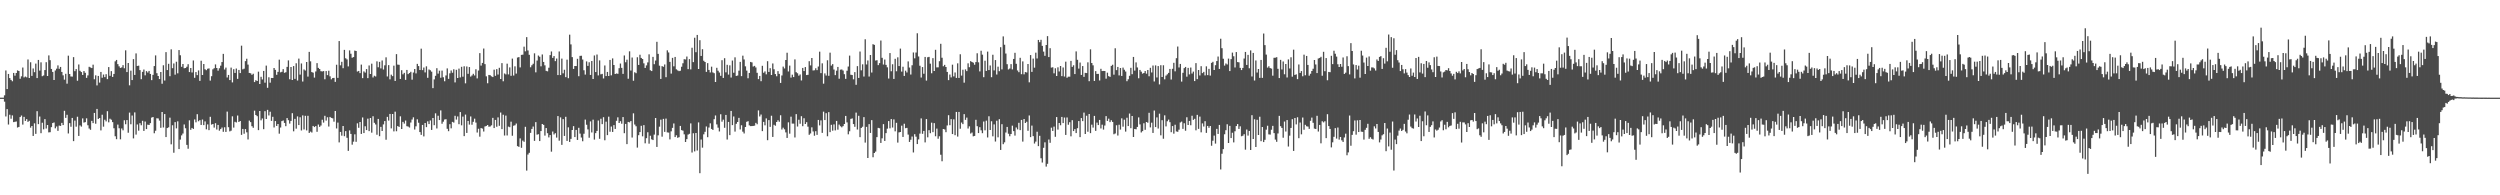 <?xml version="1.0" encoding="UTF-8"?>
<svg xmlns="http://www.w3.org/2000/svg" width="1920" height="150">
  <path d="M0 75.000h1v1.000H0zM1 75.000h1v1.000H1zM2 75.000h1v1.000H2zM3 73.222h1v4.843H3zM4 54.103h1v35.329H4zM5 68.413h1v15.407H5zM6 56.786h1v38.829H6zM7 59.941h1v28.195H7zM8 61.387h1v29.797H8zM9 62.399h1v26.203H9zM10 56.019h1v37.794H10zM11 58.135h1v35.421H11zM12 56.053h1v37.243H12zM13 54.079h1v43.859H13zM14 54.519h1v42.967H14zM15 60.483h1v29.404H15zM16 58.638h1v30.089H16zM17 51.844h1v43.849H17zM18 59.436h1v30.318H18zM19 58.754h1v34.133H19zM20 59.375h1v32.125H20zM21 45.659h1v47.955H21zM22 59.906h1v32.881H22zM23 47.820h1v50.211H23zM24 58.276h1v38.517H24zM25 52.556h1v51.825H25zM26 55.428h1v39.305H26zM27 48.847h1v53.953H27zM28 59.961h1v25.448H28zM29 46.017h1v49.316H29zM30 54.237h1v35.254H30zM31 47.877h1v54.415H31zM32 58.528h1v35.734H32zM33 57.954h1v41.396H33zM34 53.816h1v37.687H34zM35 47.794h1v50.933H35zM36 58.371h1v37.607H36zM37 42.545h1v59.127H37zM38 46.217h1v55.288H38zM39 52.924h1v44.740H39zM40 55.229h1v39.304H40zM41 61.459h1v32.615H41zM42 54.141h1v44.430H42zM43 52.740h1v44.373H43zM44 50.210h1v50.301H44zM45 52.820h1v43.644H45zM46 51.408h1v45.318H46zM47 55.223h1v39.157H47zM48 57.856h1v38.172H48zM49 61.189h1v23.911H49zM50 56.673h1v33.856H50zM51 64.269h1v23.895H51zM52 42.749h1v59.775H52zM53 56.819h1v37.735H53zM54 58.710h1v38.616H54zM55 58.852h1v31.702H55zM56 43.888h1v64.523H56zM57 54.659h1v37.963H57zM58 53.018h1v44.277H58zM59 62.020h1v27.646H59zM60 49.484h1v54.893H60zM61 54.384h1v41.936H61zM62 55.356h1v41.876H62zM63 57.530h1v33.386H63zM64 54.577h1v39.593H64zM65 55.911h1v37.865H65zM66 59.823h1v31.061H66zM67 57.898h1v38.330H67zM68 51.311h1v47.411H68zM69 51.829h1v47.862H69zM70 52.252h1v40.575H70zM71 49.647h1v44.903H71zM72 60.887h1v25.837H72zM73 57.868h1v37.149H73zM74 65.604h1v18.054H74zM75 58.308h1v33.018H75zM76 63.419h1v27.208H76zM77 55.244h1v44.880H77zM78 59.699h1v28.396H78zM79 57.263h1v40.034H79zM80 59.245h1v32.707H80zM81 57.007h1v36.211H81zM82 60.779h1v24.614H82zM83 51.514h1v42.440H83zM84 58.214h1v32.991H84zM85 54.621h1v37.333H85zM86 59.082h1v34.701H86zM87 56.786h1v41.742H87zM88 47.093h1v57.543H88zM89 46.025h1v60.900H89zM90 49.234h1v46.472H90zM91 50.952h1v47.559H91zM92 52.161h1v54.859H92zM93 51.739h1v46.919H93zM94 50.038h1v50.049H94zM95 52.431h1v39.941H95zM96 38.633h1v56.802H96zM97 55.357h1v36.877H97zM98 48.375h1v53.564H98zM99 65.551h1v20.933H99zM100 54.271h1v41.171H100zM101 61.487h1v27.219H101zM102 45.419h1v60.860H102zM103 57.550h1v28.768H103zM104 41.025h1v62.328H104zM105 50.624h1v44.953H105zM106 50.430h1v49.938H106zM107 53.839h1v40.798H107zM108 60.829h1v35.366H108zM109 55.185h1v37.584H109zM110 53.409h1v47.156H110zM111 57.834h1v35.495H111zM112 54.648h1v44.499H112zM113 55.685h1v40.058H113zM114 54.452h1v41.563H114zM115 56.762h1v37.791H115zM116 61.517h1v28.802H116zM117 57.521h1v32.336H117zM118 50.742h1v51.604H118zM119 42.534h1v57.893H119zM120 56.207h1v34.624H120zM121 58.373h1v32.584H121zM122 60.704h1v31.942H122zM123 55.271h1v42.891H123zM124 64.330h1v21.685H124zM125 50.130h1v47.772H125zM126 61.823h1v25.792H126zM127 40.042h1v65.213H127zM128 53.788h1v44.559H128zM129 49.007h1v48.760H129zM130 58.546h1v31.807H130zM131 37.909h1v72.936H131zM132 52.371h1v43.828H132zM133 48.718h1v68.584H133zM134 57.342h1v36.478H134zM135 47.420h1v51.209H135zM136 56.312h1v36.860H136zM137 38.476h1v76.026H137zM138 42.437h1v64.759H138zM139 51.318h1v52.671H139zM140 49.138h1v53.408H140zM141 52.405h1v43.210H141zM142 52.246h1v46.276H142zM143 51.271h1v59.983H143zM144 49.319h1v64.931H144zM145 55.338h1v37.090H145zM146 52.233h1v47.467H146zM147 55.663h1v42.576H147zM148 46.440h1v52.588H148zM149 59.756h1v31.972H149zM150 55.353h1v38.598H150zM151 57.696h1v30.023H151zM152 54.072h1v39.066H152zM153 62.131h1v30.141H153zM154 46.667h1v49.281H154zM155 57.584h1v34.193H155zM156 49.163h1v46.928H156zM157 53.211h1v40.029H157zM158 53.930h1v45.393H158zM159 52.806h1v42.754H159zM160 52.531h1v47.437H160zM161 61.885h1v27.841H161zM162 58.514h1v37.157H162zM163 53.241h1v41.992H163zM164 52.401h1v45.591H164zM165 49.480h1v45.161H165zM166 52.210h1v47.247H166zM167 54.277h1v41.697H167zM168 52.428h1v47.910H168zM169 50.421h1v48.724H169zM170 47.656h1v50.304H170zM171 41.382h1v59.839H171zM172 53.396h1v44.334H172zM173 51.907h1v49.409H173zM174 59.471h1v26.257H174zM175 57.536h1v40.164H175zM176 61.480h1v39.438H176zM177 51.914h1v48.461H177zM178 63.285h1v26.038H178zM179 53.137h1v44.844H179zM180 56.003h1v37.561H180zM181 52.616h1v41.431H181zM182 60.563h1v28.159H182zM183 53.707h1v39.998H183zM184 56.098h1v36.854H184zM185 35.069h1v68.519H185zM186 53.254h1v45.789H186zM187 52.716h1v50.016H187zM188 46.954h1v52.146H188zM189 45.096h1v56.521H189zM190 49.589h1v57.511H190zM191 55.988h1v36.637H191zM192 56.268h1v37.534H192zM193 57.465h1v39.440H193zM194 56.605h1v41.568H194zM195 63.017h1v21.954H195zM196 61.577h1v26.756H196zM197 62.183h1v27.070H197zM198 55.062h1v44.893H198zM199 64.536h1v20.694H199zM200 59.001h1v33.405H200zM201 61.032h1v29.958H201zM202 54.459h1v44.778H202zM203 63.475h1v21.929H203zM204 50.379h1v41.033H204zM205 67.421h1v16.960H205zM206 59.323h1v29.336H206zM207 63.491h1v22.311H207zM208 59.864h1v32.937H208zM209 59.921h1v29.770H209zM210 52.207h1v45.666H210zM211 53.671h1v39.332H211zM212 57.453h1v39.271H212zM213 55.177h1v40.058H213zM214 45.816h1v56.860H214zM215 55.535h1v42.424H215zM216 55.132h1v37.877H216zM217 53.101h1v39.424H217zM218 55.895h1v38.542H218zM219 55.522h1v41.414H219zM220 51.335h1v39.355H220zM221 46.372h1v45.965H221zM222 60.886h1v34.051H222zM223 51.446h1v41.427H223zM224 61.431h1v25.486H224zM225 50.757h1v50.095H225zM226 60.594h1v30.707H226zM227 48.571h1v50.239H227zM228 61.855h1v27.541H228zM229 44.999h1v51.051H229zM230 57.269h1v32.780H230zM231 48.740h1v51.444H231zM232 62.632h1v26.007H232zM233 53.355h1v46.071H233zM234 54.196h1v34.736H234zM235 47.617h1v52.523H235zM236 58.821h1v30.102H236zM237 39.834h1v62.278H237zM238 47.091h1v53.998H238zM239 55.361h1v46.416H239zM240 55.819h1v40.910H240zM241 59.589h1v37.987H241zM242 54.870h1v41.968H242zM243 48.500h1v52.712H243zM244 52.140h1v43.506H244zM245 52.968h1v44.485H245zM246 54.666h1v41.755H246zM247 54.860h1v37.097H247zM248 54.604h1v39.555H248zM249 60.877h1v28.062H249zM250 54.599h1v38.034H250zM251 57.694h1v32.375H251zM252 54.308h1v42.871H252zM253 58.633h1v31.152H253zM254 60.912h1v29.663H254zM255 59.976h1v30.913H255zM256 59.816h1v33.630H256zM257 62.861h1v22.380H257zM258 49.707h1v48.940H258zM259 59.798h1v34.375H259zM260 31.562h1v77.798H260zM261 50.192h1v51.125H261zM262 47.469h1v56.738H262zM263 52.386h1v44.391H263zM264 38.275h1v66.313H264zM265 44.773h1v55.943H265zM266 45.638h1v60.200H266zM267 51.017h1v64.848H267zM268 38.714h1v61.408H268zM269 41.246h1v61.639H269zM270 44.352h1v66.777H270zM271 43.842h1v64.978H271zM272 38.882h1v64.284H272zM273 39.158h1v69.743H273zM274 54.929h1v39.808H274zM275 54.498h1v43.629H275zM276 56.162h1v37.510H276zM277 49.637h1v53.240H277zM278 59.995h1v30.202H278zM279 54.837h1v47.355H279zM280 55.744h1v41.223H280zM281 53.044h1v46.841H281zM282 60.002h1v31.130H282zM283 50.276h1v50.457H283zM284 56.842h1v33.778H284zM285 48.885h1v52.996H285zM286 59.517h1v29.791H286zM287 58.173h1v36.124H287zM288 58.707h1v36.901H288zM289 47.078h1v56.382H289zM290 51.674h1v39.661H290zM291 47.526h1v57.051H291zM292 52.528h1v44.931H292zM293 46.440h1v54.151H293zM294 53.376h1v42.170H294zM295 50.178h1v42.813H295zM296 44.021h1v63.272H296zM297 58.720h1v31.033H297zM298 50.004h1v42.642H298zM299 60.907h1v26.581H299zM300 57.366h1v41.247H300zM301 58.456h1v29.101H301zM302 50.439h1v50.498H302zM303 62.147h1v23.608H303zM304 41.566h1v59.250H304zM305 49.615h1v47.215H305zM306 49.775h1v47.696H306zM307 60.642h1v28.724H307zM308 53.931h1v45.132H308zM309 57.067h1v36.551H309zM310 55.978h1v38.952H310zM311 61.329h1v31.228H311zM312 53.721h1v43.189H312zM313 56.956h1v40.263H313zM314 56.040h1v41.889H314zM315 55.137h1v38.994H315zM316 61.177h1v30.605H316zM317 55.691h1v34.421H317zM318 52.968h1v46.510H318zM319 56.382h1v40.631H319zM320 49.067h1v42.569H320zM321 50.764h1v43.510H321zM322 53.745h1v47.660H322zM323 37.371h1v66.221H323zM324 53.871h1v42.082H324zM325 51.863h1v52.880H325zM326 55.622h1v38.835H326zM327 50.926h1v46.721H327zM328 59.758h1v33.416H328zM329 53.351h1v41.952H329zM330 53.946h1v38.554H330zM331 55.037h1v44.766H331zM332 67.698h1v22.949H332zM333 60.959h1v35.185H333zM334 58.205h1v28.822H334zM335 52.387h1v46.298H335zM336 56.516h1v32.365H336zM337 54.297h1v37.938H337zM338 59.675h1v25.136H338zM339 54.217h1v40.812H339zM340 59.357h1v34.100H340zM341 62.390h1v29.408H341zM342 57.957h1v33.578H342zM343 52.511h1v46.422H343zM344 60.585h1v40.161H344zM345 56.314h1v39.062H345zM346 54.104h1v44.453H346zM347 55.871h1v37.708H347zM348 53.208h1v40.945H348zM349 63.280h1v25.676H349zM350 53.627h1v38.237H350zM351 59.914h1v29.553H351zM352 52.666h1v42.724H352zM353 59.451h1v26.608H353zM354 51.279h1v44.952H354zM355 58.860h1v30.706H355zM356 50.872h1v53.702H356zM357 63.978h1v24.057H357zM358 51.061h1v51.046H358zM359 56.661h1v36.233H359zM360 51.522h1v44.147H360zM361 58.836h1v30.632H361zM362 57.949h1v37.822H362zM363 56.677h1v36.851H363zM364 57.942h1v33.214H364zM365 53.180h1v40.998H365zM366 60.226h1v41.557H366zM367 54.194h1v44.682H367zM368 40.788h1v64.198H368zM369 50.404h1v47.958H369zM370 48.317h1v50.455H370zM371 37.286h1v63.717H371zM372 49.237h1v47.875H372zM373 58.638h1v38.100H373zM374 63.969h1v32.031H374zM375 57.574h1v39.750H375zM376 57.785h1v39.346H376zM377 58.641h1v37.618H377zM378 59.189h1v31.340H378zM379 53.501h1v44.869H379zM380 58.206h1v33.891H380zM381 53.094h1v44.250H381zM382 57.249h1v32.921H382zM383 52.075h1v44.533H383zM384 60.664h1v25.755H384zM385 48.474h1v50.697H385zM386 62.430h1v25.688H386zM387 56.431h1v47.682H387zM388 57.123h1v31.642H388zM389 48.911h1v55.120H389zM390 57.159h1v40.087H390zM391 51.787h1v45.882H391zM392 58.204h1v35.245H392zM393 44.986h1v59.269H393zM394 58.026h1v38.557H394zM395 50.941h1v45.242H395zM396 56.523h1v38.340H396zM397 44.191h1v68.027H397zM398 43.832h1v68.962H398zM399 51.746h1v54.520H399zM400 42.118h1v71.404H400zM401 41.977h1v66.013H401zM402 35.859h1v73.019H402zM403 39.426h1v57.972H403zM404 28.524h1v102.508H404zM405 38.750h1v79.948H405zM406 42.109h1v75.254H406zM407 51.640h1v50.410H407zM408 50.120h1v48.910H408zM409 48.948h1v48.230H409zM410 40.953h1v67.227H410zM411 55.564h1v38.221H411zM412 46.516h1v56.930H412zM413 42.673h1v60.390H413zM414 43.556h1v64.794H414zM415 50.940h1v49.726H415zM416 41.818h1v53.433H416zM417 47.589h1v48.297H417zM418 50.188h1v53.949H418zM419 54.403h1v43.948H419zM420 54.799h1v47.486H420zM421 52.010h1v53.511H421zM422 42.364h1v61.379H422zM423 39.529h1v76.943H423zM424 44.453h1v56.543H424zM425 43.060h1v60.190H425zM426 46.969h1v55.316H426zM427 44.968h1v60.713H427zM428 57.643h1v31.498H428zM429 39.533h1v68.491H429zM430 57.673h1v32.469H430zM431 44.988h1v66.255H431zM432 56.296h1v35.197H432zM433 53.547h1v50.874H433zM434 59.243h1v30.437H434zM435 45.833h1v62.408H435zM436 60.045h1v37.766H436zM437 26.607h1v82.392H437zM438 34.123h1v72.530H438zM439 43.868h1v55.980H439zM440 52.922h1v43.946H440zM441 50.690h1v54.577H441zM442 50.718h1v49.083H442zM443 45.135h1v62.337H443zM444 58.513h1v39.628H444zM445 42.916h1v59.711H445zM446 42.816h1v62.814H446zM447 45.746h1v62.752H447zM448 53.980h1v48.747H448zM449 57.296h1v34.561H449zM450 47.154h1v48.635H450zM451 50.587h1v48.810H451zM452 47.819h1v57.952H452zM453 57.574h1v35.640H453zM454 46.866h1v54.847H454zM455 60.696h1v31.234H455zM456 42.594h1v64.629H456zM457 55.366h1v46.874H457zM458 41.884h1v58.658H458zM459 57.881h1v34.695H459zM460 46.373h1v60.206H460zM461 57.090h1v34.115H461zM462 56.736h1v38.618H462zM463 60.283h1v29.728H463zM464 50.263h1v57.487H464zM465 58.394h1v35.026H465zM466 55.256h1v48.547H466zM467 58.347h1v31.233H467zM468 46.019h1v55.132H468zM469 57.841h1v39.357H469zM470 44.858h1v56.443H470zM471 49.906h1v46.197H471zM472 56.854h1v42.151H472zM473 56.399h1v36.393H473zM474 56.662h1v33.466H474zM475 52.355h1v42.103H475zM476 48.811h1v44.267H476zM477 52.135h1v42.882H477zM478 56.734h1v33.177H478zM479 42.594h1v59.697H479zM480 47.808h1v47.365H480zM481 45.828h1v64.881H481zM482 60.467h1v33.178H482zM483 39.437h1v54.553H483zM484 54.157h1v38.839H484zM485 44.179h1v61.471H485zM486 62.004h1v25.057H486zM487 55.493h1v40.160H487zM488 56.200h1v40.791H488zM489 43.979h1v69.379H489zM490 49.859h1v53.983H490zM491 42.034h1v59.406H491zM492 44.507h1v52.112H492zM493 45.327h1v59.397H493zM494 48.616h1v47.502H494zM495 52.165h1v57.911H495zM496 50.222h1v55.926H496zM497 47.925h1v53.631H497zM498 41.711h1v68.627H498zM499 53.971h1v50.261H499zM500 54.561h1v52.464H500zM501 43.678h1v63.880H501zM502 49.313h1v54.040H502zM503 46.506h1v44.105H503zM504 32.107h1v80.751H504zM505 41.387h1v62.556H505zM506 50.456h1v46.831H506zM507 60.617h1v31.298H507zM508 50.799h1v54.158H508zM509 51.312h1v39.962H509zM510 49.511h1v51.752H510zM511 59.270h1v31.809H511zM512 38.661h1v63.032H512zM513 40.292h1v61.543H513zM514 47.491h1v59.579H514zM515 56.530h1v44.335H515zM516 44.464h1v53.717H516zM517 50.920h1v43.923H517zM518 43.726h1v61.563H518zM519 53.257h1v50.624H519zM520 54.079h1v51.734H520zM521 54.625h1v50.767H521zM522 54.347h1v42.383H522zM523 51.264h1v48.659H523zM524 48.579h1v51.767H524zM525 45.464h1v57.711H525zM526 45.686h1v63.368H526zM527 43.417h1v63.453H527zM528 53.072h1v50.286H528zM529 45.419h1v57.362H529zM530 53.292h1v41.493H530zM531 36.638h1v80.501H531zM532 47.738h1v54.624H532zM533 28.980h1v87.272H533zM534 40.072h1v62.051H534zM535 26.827h1v88.765H535zM536 52.975h1v41.009H536zM537 30.886h1v102.152H537zM538 42.939h1v64.213H538zM539 37.804h1v75.619H539zM540 46.655h1v56.499H540zM541 47.594h1v53.635H541zM542 55.212h1v41.888H542zM543 48.489h1v56.874H543zM544 53.722h1v44.212H544zM545 55.646h1v39.055H545zM546 51.210h1v47.811H546zM547 55.584h1v44.213H547zM548 56.206h1v35.330H548zM549 62.981h1v25.679H549zM550 52.048h1v43.514H550zM551 54.327h1v43.725H551zM552 55.723h1v45.240H552zM553 58.216h1v29.552H553zM554 46.225h1v47.234H554zM555 59.876h1v32.030H555zM556 44.684h1v53.476H556zM557 55.545h1v32.729H557zM558 49.788h1v57.359H558zM559 57.315h1v36.329H559zM560 50.199h1v53.589H560zM561 59.538h1v25.661H561zM562 46.504h1v49.587H562zM563 55.867h1v33.593H563zM564 44.046h1v57.009H564zM565 58.342h1v36.742H565zM566 58.027h1v35.682H566zM567 54.281h1v36.235H567zM568 47.532h1v51.892H568zM569 58.449h1v37.747H569zM570 42.773h1v58.329H570zM571 45.671h1v56.838H571zM572 50.942h1v46.571H572zM573 54.227h1v39.335H573zM574 60.122h1v32.936H574zM575 56.038h1v40.285H575zM576 47.545h1v49.310H576zM577 47.912h1v48.929H577zM578 51.102h1v45.638H578zM579 50.571h1v45.953H579zM580 51.794h1v42.558H580zM581 55.929h1v39.530H581zM582 60.749h1v24.044H582zM583 58.298h1v31.133H583zM584 62.357h1v25.594H584zM585 50.528h1v50.172H585zM586 55.877h1v37.714H586zM587 54.842h1v41.435H587zM588 57.063h1v33.846H588zM589 47.002h1v60.672H589zM590 55.250h1v37.020H590zM591 52.367h1v45.065H591zM592 57.607h1v31.288H592zM593 48.732h1v56.411H593zM594 53.195h1v42.668H594zM595 56.906h1v39.678H595zM596 58.569h1v35.143H596zM597 54.651h1v37.701H597zM598 56.709h1v36.765H598zM599 63.676h1v24.864H599zM600 57.973h1v41.517H600zM601 51.146h1v46.882H601zM602 52.587h1v46.742H602zM603 46.087h1v55.578H603zM604 40.490h1v65.437H604zM605 54.898h1v39.079H605zM606 50.376h1v52.295H606zM607 59.580h1v30.022H607zM608 57.324h1v37.582H608zM609 59.168h1v35.762H609zM610 45.626h1v59.945H610zM611 55.439h1v32.204H611zM612 56.269h1v40.895H612zM613 58.106h1v33.836H613zM614 57.195h1v37.829H614zM615 61.804h1v27.448H615zM616 52.152h1v44.778H616zM617 54.599h1v36.242H617zM618 51.485h1v43.748H618zM619 57.652h1v36.200H619zM620 57.450h1v39.830H620zM621 46.993h1v56.525H621zM622 50.218h1v52.289H622zM623 44.557h1v53.242H623zM624 54.118h1v46.855H624zM625 53.980h1v50.249H625zM626 52.446h1v48.337H626zM627 53.872h1v49.700H627zM628 51.076h1v41.045H628zM629 39.686h1v56.608H629zM630 56.170h1v36.303H630zM631 48.645h1v53.413H631zM632 64.259h1v21.482H632zM633 56.393h1v35.822H633zM634 57.989h1v28.931H634zM635 46.287h1v58.351H635zM636 58.238h1v27.855H636zM637 40.437h1v61.035H637zM638 50.361h1v45.466H638zM639 49.276h1v51.056H639zM640 53.423h1v42.099H640zM641 57.701h1v42.442H641zM642 54.298h1v38.596H642zM643 51.427h1v48.161H643zM644 60.492h1v35.223H644zM645 53.485h1v43.465H645zM646 53.363h1v44.406H646zM647 54.150h1v42.723H647zM648 57.006h1v38.222H648zM649 60.581h1v28.472H649zM650 54.299h1v39.686H650zM651 51.113h1v52.040H651zM652 42.710h1v58.089H652zM653 57.377h1v33.909H653zM654 57.631h1v33.281H654zM655 60.932h1v34.369H655zM656 55.380h1v42.023H656zM657 65.138h1v21.329H657zM658 50.770h1v48.737H658zM659 59.871h1v29.054H659zM660 39.569h1v65.774H660zM661 54.017h1v44.213H661zM662 49.411h1v47.900H662zM663 58.791h1v31.144H663zM664 30.135h1v79.401H664zM665 49.496h1v47.917H665zM666 46.412h1v74.921H666zM667 58.781h1v36.566H667zM668 42.229h1v59.872H668zM669 55.730h1v36.507H669zM670 33.921h1v86.859H670zM671 34.447h1v83.043H671zM672 46.506h1v69.900H672zM673 46.243h1v59.062H673zM674 50.024h1v48.179H674zM675 48.479h1v50.048H675zM676 31.119h1v78.656H676zM677 44.401h1v61.852H677zM678 49.561h1v45.769H678zM679 45.721h1v62.518H679zM680 49.821h1v52.402H680zM681 51.730h1v47.109H681zM682 60.299h1v32.698H682zM683 40.776h1v57.796H683zM684 54.718h1v36.729H684zM685 49.353h1v48.608H685zM686 60.634h1v31.051H686zM687 45.167h1v55.707H687zM688 54.754h1v39.552H688zM689 44.009h1v65.493H689zM690 50.720h1v50.964H690zM691 37.318h1v64.061H691zM692 55.009h1v41.504H692zM693 51.269h1v53.904H693zM694 58.322h1v36.709H694zM695 54.269h1v44.185H695zM696 55.628h1v42.594H696zM697 47.144h1v56.254H697zM698 51.879h1v57.147H698zM699 57.264h1v50.062H699zM700 50.142h1v54.721H700zM701 40.284h1v76.824H701zM702 44.799h1v58.264H702zM703 40.369h1v64.601H703zM704 25.551h1v85.115H704zM705 43.354h1v63.680H705zM706 50.485h1v52.123H706zM707 59.548h1v31.359H707zM708 51.492h1v51.243H708zM709 56.626h1v43.912H709zM710 43.722h1v65.620H710zM711 61.900h1v29.519H711zM712 43.961h1v61.510H712zM713 43.689h1v56.329H713zM714 48.895h1v53.410H714zM715 56.244h1v37.942H715zM716 44.623h1v56.881H716zM717 54.552h1v40.003H717zM718 38.255h1v66.377H718zM719 51.768h1v47.015H719zM720 51.703h1v54.852H720zM721 47.014h1v57.655H721zM722 33.648h1v85.203H722zM723 44.359h1v79.472H723zM724 50.889h1v48.169H724zM725 49.802h1v49.636H725zM726 51.432h1v50.097H726zM727 55.256h1v41.081H727zM728 61.537h1v26.942H728zM729 57.251h1v38.924H729zM730 59.455h1v32.036H730zM731 49.651h1v53.308H731zM732 58.676h1v32.988H732zM733 55.676h1v48.175H733zM734 59.852h1v26.094H734zM735 48.663h1v56.259H735zM736 59.863h1v26.092H736zM737 41.684h1v57.177H737zM738 58.046h1v36.054H738zM739 53.576h1v41.754H739zM740 63.481h1v24.185H740zM741 53.292h1v38.755H741zM742 54.608h1v35.694H742zM743 48.615h1v50.078H743zM744 51.620h1v45.396H744zM745 46.958h1v55.588H745zM746 47.599h1v54.202H746zM747 48.111h1v56.600H747zM748 49.720h1v54.658H748zM749 47.671h1v44.332H749zM750 40.915h1v56.006H750zM751 47.874h1v54.331H751zM752 54.819h1v42.865H752zM753 38.982h1v61.111H753zM754 41.975h1v60.313H754zM755 59.286h1v34.074H755zM756 46.667h1v53.415H756zM757 54.483h1v38.195H757zM758 39.605h1v65.961H758zM759 53.834h1v35.458H759zM760 50.297h1v49.566H760zM761 59.271h1v33.858H761zM762 42.044h1v62.656H762zM763 54.065h1v41.472H763zM764 46.153h1v62.540H764zM765 57.252h1v35.494H765zM766 51.207h1v54.248H766zM767 54.684h1v36.866H767zM768 36.232h1v78.907H768zM769 53.301h1v42.070H769zM770 27.956h1v82.804H770zM771 34.340h1v74.986H771zM772 41.092h1v60.677H772zM773 49.318h1v48.192H773zM774 53.327h1v49.388H774zM775 52.619h1v52.040H775zM776 49.230h1v53.661H776zM777 53.277h1v43.253H777zM778 45.267h1v55.438H778zM779 40.526h1v63.637H779zM780 49.024h1v48.860H780zM781 54.117h1v45.275H781zM782 55.429h1v38.859H782zM783 44.382h1v55.557H783zM784 56.977h1v35.145H784zM785 47.140h1v61.603H785zM786 57.111h1v34.256H786zM787 55.338h1v39.122H787zM788 55.648h1v37.847H788zM789 49.173h1v51.268H789zM790 63.208h1v25.460H790zM791 42.272h1v63.063H791zM792 55.174h1v41.273H792zM793 45.002h1v59.561H793zM794 51.949h1v58.298H794zM795 40.444h1v68.327H795zM796 44.918h1v56.237H796zM797 30.670h1v81.560H797zM798 32.389h1v71.920H798zM799 30.577h1v90.970H799zM800 35.246h1v89.592H800zM801 39.614h1v73.874H801zM802 42.870h1v66.465H802zM803 34.563h1v93.386H803zM804 27.765h1v98.021H804zM805 43.831h1v63.335H805zM806 36.996h1v72.676H806zM807 51.914h1v46.140H807zM808 51.653h1v48.910H808zM809 56.314h1v40.937H809zM810 52.436h1v52.605H810zM811 58.354h1v31.568H811zM812 51.725h1v47.793H812zM813 54.883h1v39.566H813zM814 50.672h1v45.526H814zM815 58.486h1v31.301H815zM816 51.828h1v42.676H816zM817 58.801h1v31.475H817zM818 47.336h1v56.273H818zM819 59.703h1v30.531H819zM820 58.892h1v36.922H820zM821 58.858h1v34.994H821zM822 46.752h1v57.951H822zM823 51.362h1v40.946H823zM824 50.146h1v50.531H824zM825 56.876h1v42.284H825zM826 39.485h1v62.731H826zM827 45.936h1v52.505H827zM828 52.684h1v40.288H828zM829 48.002h1v57.329H829zM830 57.572h1v33.089H830zM831 50.741h1v42.266H831zM832 59.042h1v27.453H832zM833 55.978h1v46.953H833zM834 56.133h1v32.750H834zM835 47.883h1v53.265H835zM836 62.343h1v25.192H836zM837 37.875h1v64.372H837zM838 48.375h1v47.378H838zM839 50.189h1v47.802H839zM840 62.164h1v26.848H840zM841 54.615h1v45.904H841zM842 56.794h1v37.350H842zM843 56.722h1v39.310H843zM844 61.810h1v30.305H844zM845 52.835h1v45.807H845zM846 54.590h1v41.145H846zM847 54.489h1v45.033H847zM848 54.539h1v41.867H848zM849 60.426h1v28.748H849zM850 55.812h1v37.049H850zM851 58.459h1v32.663H851zM852 59.018h1v34.782H852zM853 50.590h1v41.766H853zM854 49.741h1v43.905H854zM855 57.326h1v45.808H855zM856 37.050h1v65.429H856zM857 53.838h1v42.354H857zM858 51.398h1v52.704H858zM859 57.887h1v37.888H859zM860 52.199h1v47.313H860zM861 58.300h1v32.566H861zM862 51.903h1v45.387H862zM863 53.581h1v38.326H863zM864 54.938h1v46.111H864zM865 62.361h1v28.034H865zM866 60.895h1v35.937H866zM867 58.239h1v28.977H867zM868 52.054h1v46.427H868zM869 56.994h1v32.089H869zM870 43.739h1v61.480H870zM871 54.243h1v44.841H871zM872 47.912h1v51.403H872zM873 51.824h1v45.641H873zM874 60.108h1v30.070H874zM875 53.705h1v41.809H875zM876 55.050h1v46.705H876zM877 56.575h1v44.125H877zM878 56.057h1v38.631H878zM879 54.594h1v45.113H879zM880 56.586h1v37.086H880zM881 53.738h1v40.508H881zM882 58.564h1v28.064H882zM883 52.048h1v45.794H883zM884 55.655h1v38.551H884zM885 50.315h1v51.762H885zM886 62.549h1v22.330H886zM887 50.233h1v47.352H887zM888 59.478h1v30.686H888zM889 50.751h1v47.950H889zM890 64.793h1v22.505H890zM891 50.078h1v53.849H891zM892 59.124h1v33.207H892zM893 50.110h1v56.447H893zM894 60.932h1v27.654H894zM895 58.078h1v39.009H895zM896 57.078h1v36.040H896zM897 55.947h1v35.921H897zM898 52.962h1v40.877H898zM899 61.107h1v40.424H899zM900 52.863h1v43.967H900zM901 48.224h1v54.457H901zM902 54.793h1v40.981H902zM903 44.707h1v56.281H903zM904 35.738h1v65.464H904zM905 51.816h1v47.770H905zM906 49.116h1v44.922H906zM907 62.659h1v30.720H907zM908 55.913h1v43.052H908zM909 52.322h1v42.343H909zM910 51.423h1v48.966H910zM911 58.902h1v31.174H911zM912 52.144h1v43.853H912zM913 57.163h1v35.727H913zM914 51.850h1v44.379H914zM915 56.454h1v32.424H915zM916 54.980h1v37.062H916zM917 62.239h1v28.994H917zM918 48.471h1v51.608H918zM919 60.764h1v27.458H919zM920 53.767h1v45.180H920zM921 57.981h1v31.592H921zM922 50.819h1v50.802H922zM923 56.188h1v38.583H923zM924 55.193h1v42.009H924zM925 57.925h1v35.140H925zM926 50.923h1v51.136H926zM927 57.710h1v39.016H927zM928 52.899h1v45.234H928zM929 58.046h1v38.705H929zM930 48.287h1v63.620H930zM931 47.454h1v60.654H931zM932 53.741h1v50.404H932zM933 50.055h1v60.227H933zM934 46.913h1v52.046H934zM935 43.424h1v59.413H935zM936 52.929h1v42.995H936zM937 29.749h1v100.390H937zM938 37.027h1v81.033H938zM939 45.100h1v69.456H939zM940 50.359h1v52.746H940zM941 48.756h1v51.246H941zM942 49.515h1v45.923H942zM943 45.023h1v64.779H943zM944 54.600h1v42.051H944zM945 45.432h1v60.617H945zM946 40.397h1v61.522H946zM947 43.206h1v66.163H947zM948 51.830h1v48.984H948zM949 40.004h1v56.834H949zM950 47.656h1v47.639H950zM951 47.871h1v51.173H951zM952 52.141h1v44.870H952zM953 53.790h1v50.874H953zM954 52.174h1v52.080H954zM955 44.960h1v58.105H955zM956 39.883h1v75.086H956zM957 49.887h1v49.568H957zM958 42.138h1v61.991H958zM959 52.436h1v48.099H959zM960 38.702h1v76.512H960zM961 58.750h1v29.746H961zM962 40.669h1v66.061H962zM963 61.869h1v29.711H963zM964 46.452h1v66.462H964zM965 55.728h1v36.300H965zM966 52.989h1v50.670H966zM967 59.825h1v29.811H967zM968 46.041h1v62.375H968zM969 59.810h1v37.735H969zM970 25.745h1v83.372H970zM971 34.668h1v72.676H971zM972 41.950h1v57.659H972zM973 51.922h1v44.666H973zM974 50.881h1v52.349H974zM975 52.250h1v51.144H975zM976 52.693h1v46.965H976zM977 58.122h1v38.525H977zM978 44.412h1v57.858H978zM979 44.287h1v62.911H979zM980 43.923h1v64.979H980zM981 52.828h1v49.662H981zM982 59.966h1v29.032H982zM983 46.002h1v50.906H983zM984 53.373h1v44.861H984zM985 47.198h1v58.556H985zM986 57.022h1v36.333H986zM987 49.142h1v51.869H987zM988 59.513h1v32.690H988zM989 45.615h1v66.942H989zM990 52.566h1v51.614H990zM991 44.001h1v54.236H991zM992 58.892h1v32.646H992zM993 38.168h1v77.768H993zM994 57.568h1v33.038H994zM995 57.108h1v38.447H995zM996 60.782h1v29.279H996zM997 49.487h1v56.641H997zM998 55.998h1v38.122H998zM999 54.589h1v48.571H999zM1000 58.597h1v31.681H1000zM1001 41.966h1v57.659H1001zM1002 57.805h1v38.046H1002zM1003 42.940h1v54.058H1003zM1004 49.870h1v47.337H1004zM1005 58.122h1v40.857H1005zM1006 56.633h1v36.125H1006zM1007 54.518h1v35.810H1007zM1008 52.781h1v41.533H1008zM1009 46.103h1v52.659H1009zM1010 49.503h1v49.564H1010zM1011 56.118h1v32.796H1011zM1012 44.895h1v56.111H1012zM1013 44.469h1v51.479H1013zM1014 43.603h1v66.453H1014zM1015 58.163h1v34.958H1015zM1016 39.786h1v54.226H1016zM1017 54.695h1v38.443H1017zM1018 44.587h1v61.520H1018zM1019 61.660h1v26.060H1019zM1020 55.241h1v41.574H1020zM1021 55.434h1v43.595H1021zM1022 42.832h1v70.354H1022zM1023 49.262h1v60.045H1023zM1024 38.954h1v66.104H1024zM1025 41.292h1v57.104H1025zM1026 43.453h1v62.993H1026zM1027 49.362h1v48.608H1027zM1028 51.436h1v55.788H1028zM1029 49.138h1v56.053H1029zM1030 51.258h1v56.508H1030zM1031 44.121h1v64.878H1031zM1032 56.792h1v48.798H1032zM1033 55.806h1v46.848H1033zM1034 43.210h1v76.036H1034zM1035 50.797h1v66.232H1035zM1036 57.141h1v31.596H1036zM1037 33.149h1v78.786H1037zM1038 39.148h1v64.422H1038zM1039 49.484h1v51.279H1039zM1040 60.194h1v32.305H1040zM1041 49.967h1v53.445H1041zM1042 53.377h1v39.018H1042zM1043 50.449h1v50.953H1043zM1044 59.665h1v32.519H1044zM1045 38.958h1v62.173H1045zM1046 42.649h1v58.640H1046zM1047 48.047h1v59.163H1047zM1048 56.829h1v42.872H1048zM1049 44.239h1v53.911H1049zM1050 50.665h1v44.406H1050zM1051 43.346h1v63.258H1051zM1052 54.284h1v51.104H1052zM1053 51.738h1v54.849H1053zM1054 51.823h1v55.336H1054zM1055 52.529h1v44.503H1055zM1056 54.154h1v44.504H1056zM1057 45.662h1v49.576H1057zM1058 46.783h1v54.525H1058zM1059 43.706h1v65.635H1059zM1060 43.116h1v64.064H1060zM1061 52.919h1v50.995H1061zM1062 44.673h1v58.380H1062zM1063 48.850h1v45.629H1063zM1064 36.715h1v79.420H1064zM1065 47.124h1v51.609H1065zM1066 26.499h1v85.939H1066zM1067 39.732h1v62.105H1067zM1068 28.498h1v86.505H1068zM1069 52.023h1v41.322H1069zM1070 29.404h1v101.578H1070zM1071 42.021h1v65.173H1071zM1072 38.517h1v72.194H1072zM1073 46.239h1v57.950H1073zM1074 48.032h1v52.274H1074zM1075 54.595h1v44.094H1075zM1076 49.857h1v50.739H1076zM1077 53.176h1v46.519H1077zM1078 56.368h1v38.780H1078zM1079 53.101h1v47.912H1079zM1080 55.782h1v46.624H1080zM1081 57.708h1v34.224H1081zM1082 59.153h1v28.784H1082zM1083 52.583h1v44.671H1083zM1084 58.171h1v40.233H1084zM1085 55.763h1v43.010H1085zM1086 59.118h1v28.811H1086zM1087 44.528h1v48.813H1087zM1088 60.639h1v30.322H1088zM1089 43.693h1v53.835H1089zM1090 55.607h1v33.266H1090zM1091 48.579h1v59.752H1091zM1092 56.526h1v36.614H1092zM1093 49.081h1v55.570H1093zM1094 59.240h1v26.357H1094zM1095 46.857h1v49.354H1095zM1096 52.012h1v36.640H1096zM1097 47.915h1v53.409H1097zM1098 50.004h1v47.454H1098zM1099 53.358h1v42.816H1099zM1100 55.442h1v37.773H1100zM1101 43.969h1v61.608H1101zM1102 59.138h1v40.274H1102zM1103 43.457h1v56.918H1103zM1104 50.619h1v49.016H1104zM1105 50.726h1v47.240H1105zM1106 54.866h1v38.438H1106zM1107 59.506h1v32.832H1107zM1108 55.546h1v44.486H1108zM1109 54.995h1v40.823H1109zM1110 53.750h1v45.515H1110zM1111 54.087h1v39.496H1111zM1112 52.379h1v45.437H1112zM1113 54.550h1v42.185H1113zM1114 56.416h1v39.937H1114zM1115 58.161h1v28.729H1115zM1116 56.706h1v34.563H1116zM1117 60.976h1v25.287H1117zM1118 55.142h1v43.971H1118zM1119 56.107h1v38.997H1119zM1120 54.784h1v44.018H1120zM1121 56.349h1v37.192H1121zM1122 47.599h1v61.863H1122zM1123 54.049h1v39.951H1123zM1124 52.977h1v41.059H1124zM1125 59.343h1v36.188H1125zM1126 49.125h1v52.228H1126zM1127 53.197h1v41.412H1127zM1128 55.338h1v42.175H1128zM1129 57.831h1v34.605H1129zM1130 56.083h1v36.055H1130zM1131 56.808h1v36.573H1131zM1132 62.884h1v23.886H1132zM1133 57.753h1v35.245H1133zM1134 53.027h1v46.194H1134zM1135 52.556h1v46.078H1135zM1136 52.192h1v51.699H1136zM1137 37.851h1v67.196H1137zM1138 53.675h1v41.035H1138zM1139 47.732h1v53.879H1139zM1140 61.164h1v32.267H1140zM1141 56.257h1v39.108H1141zM1142 59.194h1v29.868H1142zM1143 49.434h1v57.997H1143zM1144 55.473h1v33.063H1144zM1145 55.612h1v41.422H1145zM1146 57.669h1v34.448H1146zM1147 56.220h1v39.242H1147zM1148 60.874h1v26.788H1148zM1149 51.534h1v43.232H1149zM1150 54.341h1v35.792H1150zM1151 53.544h1v39.450H1151zM1152 57.810h1v36.980H1152zM1153 56.458h1v39.770H1153zM1154 49.018h1v53.505H1154zM1155 49.712h1v51.605H1155zM1156 48.221h1v48.532H1156zM1157 54.224h1v44.608H1157zM1158 54.693h1v49.621H1158zM1159 54.936h1v45.456H1159zM1160 52.587h1v50.027H1160zM1161 57.278h1v32.909H1161zM1162 42.427h1v51.789H1162zM1163 56.488h1v33.653H1163zM1164 44.606h1v59.386H1164zM1165 63.884h1v22.278H1165zM1166 57.178h1v38.491H1166zM1167 60.216h1v25.742H1167zM1168 45.617h1v58.171H1168zM1169 58.206h1v27.596H1169zM1170 40.035h1v62.924H1170zM1171 50.714h1v45.526H1171zM1172 49.399h1v51.814H1172zM1173 53.651h1v40.434H1173zM1174 57.548h1v40.345H1174zM1175 54.352h1v46.305H1175zM1176 51.705h1v47.813H1176zM1177 58.591h1v37.650H1177zM1178 51.939h1v42.085H1178zM1179 55.474h1v42.538H1179zM1180 53.038h1v42.701H1180zM1181 56.072h1v38.076H1181zM1182 60.209h1v28.910H1182zM1183 56.313h1v34.582H1183zM1184 56.323h1v40.769H1184zM1185 48.872h1v49.591H1185zM1186 57.046h1v35.370H1186zM1187 60.494h1v30.390H1187zM1188 61.462h1v27.784H1188zM1189 54.482h1v40.526H1189zM1190 65.173h1v21.297H1190zM1191 52.920h1v44.595H1191zM1192 59.712h1v33.134H1192zM1193 53.557h1v51.771H1193zM1194 52.242h1v46.606H1194zM1195 46.604h1v52.390H1195zM1196 57.080h1v34.418H1196zM1197 36.373h1v72.856H1197zM1198 52.031h1v52.015H1198zM1199 41.646h1v86.060H1199zM1200 51.918h1v52.267H1200zM1201 40.409h1v63.198H1201zM1202 52.829h1v45.048H1202zM1203 28.854h1v90.304H1203zM1204 35.391h1v82.727H1204zM1205 42.884h1v72.217H1205zM1206 45.511h1v69.293H1206zM1207 53.380h1v43.925H1207zM1208 49.001h1v49.654H1208zM1209 38.241h1v64.212H1209zM1210 47.920h1v53.818H1210zM1211 50.765h1v42.609H1211zM1212 45.467h1v61.940H1212zM1213 50.889h1v43.864H1213zM1214 50.890h1v50.939H1214zM1215 59.016h1v34.881H1215zM1216 42.152h1v56.767H1216zM1217 55.723h1v36.173H1217zM1218 48.295h1v56.261H1218zM1219 61.013h1v28.808H1219zM1220 43.742h1v56.800H1220zM1221 56.699h1v38.333H1221zM1222 44.333h1v65.345H1222zM1223 51.890h1v48.436H1223zM1224 38.150h1v68.909H1224zM1225 54.259h1v40.153H1225zM1226 50.179h1v53.946H1226zM1227 57.689h1v39.340H1227zM1228 53.735h1v44.660H1228zM1229 55.777h1v41.788H1229zM1230 47.022h1v56.965H1230zM1231 48.540h1v60.238H1231zM1232 57.356h1v49.999H1232zM1233 49.784h1v54.893H1233zM1234 40.191h1v76.777H1234zM1235 44.901h1v58.108H1235zM1236 41.298h1v64.570H1236zM1237 29.171h1v79.331H1237zM1238 39.185h1v67.910H1238zM1239 49.168h1v52.379H1239zM1240 59.638h1v31.506H1240zM1241 52.044h1v51.808H1241zM1242 56.670h1v44.840H1242zM1243 43.941h1v65.538H1243zM1244 61.804h1v30.358H1244zM1245 43.840h1v60.927H1245zM1246 41.798h1v57.714H1246zM1247 47.977h1v54.951H1247zM1248 55.885h1v37.075H1248zM1249 44.847h1v57.341H1249zM1250 54.955h1v39.412H1250zM1251 45.047h1v58.634H1251zM1252 50.304h1v47.879H1252zM1253 50.805h1v53.461H1253zM1254 45.936h1v58.008H1254zM1255 39.118h1v75.879H1255zM1256 44.976h1v77.758H1256zM1257 53.745h1v44.853H1257zM1258 49.470h1v49.917H1258zM1259 46.539h1v64.527H1259zM1260 57.298h1v44.182H1260zM1261 61.329h1v27.905H1261zM1262 58.044h1v37.622H1262zM1263 59.636h1v32.636H1263zM1264 49.183h1v55.089H1264zM1265 59.258h1v30.234H1265zM1266 56.128h1v46.952H1266zM1267 62.637h1v23.752H1267zM1268 48.504h1v56.860H1268zM1269 59.753h1v28.714H1269zM1270 39.946h1v55.657H1270zM1271 57.023h1v38.081H1271zM1272 53.870h1v41.379H1272zM1273 62.662h1v27.536H1273zM1274 54.763h1v37.983H1274zM1275 56.342h1v34.635H1275zM1276 45.985h1v56.380H1276zM1277 53.159h1v43.114H1277zM1278 46.782h1v55.279H1278zM1279 47.681h1v51.723H1279zM1280 46.488h1v59.433H1280zM1281 49.532h1v55.521H1281zM1282 46.805h1v46.367H1282zM1283 41.735h1v55.748H1283zM1284 40.602h1v70.433H1284zM1285 52.526h1v45.501H1285zM1286 40.409h1v58.272H1286zM1287 44.197h1v56.404H1287zM1288 56.237h1v40.926H1288zM1289 48.495h1v55.723H1289zM1290 55.420h1v37.698H1290zM1291 38.889h1v60.885H1291zM1292 56.613h1v32.133H1292zM1293 47.101h1v57.072H1293zM1294 61.051h1v29.857H1294zM1295 41.306h1v64.987H1295zM1296 56.243h1v36.897H1296zM1297 44.805h1v63.082H1297zM1298 56.708h1v37.386H1298zM1299 49.610h1v56.716H1299zM1300 53.869h1v37.767H1300zM1301 43.395h1v62.125H1301zM1302 53.116h1v48.676H1302zM1303 27.033h1v84.856H1303zM1304 29.854h1v81.039H1304zM1305 44.792h1v58.491H1305zM1306 51.701h1v46.012H1306zM1307 52.744h1v52.295H1307zM1308 51.038h1v52.831H1308zM1309 48.136h1v54.014H1309zM1310 52.650h1v42.737H1310zM1311 45.306h1v50.854H1311zM1312 39.699h1v63.977H1312zM1313 48.360h1v49.954H1313zM1314 55.782h1v41.512H1314zM1315 55.606h1v36.435H1315zM1316 43.433h1v58.764H1316zM1317 56.215h1v35.169H1317zM1318 40.643h1v70.524H1318zM1319 57.481h1v32.919H1319zM1320 56.330h1v41.557H1320zM1321 55.511h1v34.671H1321zM1322 51.030h1v48.600H1322zM1323 62.876h1v26.108H1323zM1324 42.580h1v62.340H1324zM1325 55.889h1v40.083H1325zM1326 43.615h1v68.501H1326zM1327 52.493h1v52.532H1327zM1328 39.303h1v70.494H1328zM1329 47.956h1v54.658H1329zM1330 34.449h1v75.695H1330zM1331 36.185h1v67.987H1331zM1332 40.903h1v76.483H1332zM1333 31.208h1v86.869H1333zM1334 30.030h1v87.309H1334zM1335 44.573h1v65.547H1335zM1336 40.714h1v91.778H1336zM1337 28.553h1v93.601H1337zM1338 44.352h1v64.856H1338zM1339 36.393h1v76.111H1339zM1340 51.718h1v46.425H1340zM1341 50.502h1v52.362H1341zM1342 56.003h1v39.987H1342zM1343 48.674h1v57.049H1343zM1344 57.870h1v32.625H1344zM1345 54.896h1v44.637H1345zM1346 52.124h1v43.397H1346zM1347 51.658h1v47.202H1347zM1348 59.504h1v31.208H1348zM1349 50.855h1v49.560H1349zM1350 57.268h1v34.982H1350zM1351 48.029h1v55.295H1351zM1352 59.775h1v31.289H1352zM1353 59.136h1v36.490H1353zM1354 58.758h1v37.045H1354zM1355 47.965h1v56.720H1355zM1356 50.922h1v41.379H1356zM1357 49.691h1v50.636H1357zM1358 53.755h1v50.298H1358zM1359 40.466h1v61.547H1359zM1360 47.327h1v51.377H1360zM1361 53.294h1v39.724H1361zM1362 48.284h1v56.281H1362zM1363 59.563h1v33.989H1363zM1364 50.005h1v45.675H1364zM1365 56.510h1v30.801H1365zM1366 55.312h1v44.492H1366zM1367 58.849h1v30.122H1367zM1368 50.465h1v50.090H1368zM1369 59.720h1v25.442H1369zM1370 38.003h1v65.490H1370zM1371 48.613h1v48.427H1371zM1372 50.101h1v48.501H1372zM1373 63.036h1v24.947H1373zM1374 59.722h1v38.774H1374zM1375 57.066h1v36.864H1375zM1376 46.992h1v54.020H1376zM1377 59.997h1v29.882H1377zM1378 53.088h1v43.556H1378zM1379 56.387h1v36.619H1379zM1380 53.497h1v44.667H1380zM1381 55.153h1v42.450H1381zM1382 60.466h1v28.647H1382zM1383 55.167h1v37.910H1383zM1384 56.416h1v40.508H1384zM1385 54.145h1v40.535H1385zM1386 50.355h1v40.746H1386zM1387 51.140h1v43.720H1387zM1388 56.061h1v48.467H1388zM1389 40.598h1v63.499H1389zM1390 52.856h1v44.035H1390zM1391 51.803h1v51.818H1391zM1392 58.145h1v34.538H1392zM1393 52.318h1v47.049H1393zM1394 59.882h1v30.927H1394zM1395 52.561h1v44.166H1395zM1396 53.719h1v38.733H1396zM1397 53.004h1v48.729H1397zM1398 62.232h1v29.436H1398zM1399 60.983h1v35.953H1399zM1400 57.413h1v30.961H1400zM1401 52.489h1v45.931H1401zM1402 57.077h1v31.917H1402zM1403 42.986h1v64.101H1403zM1404 56.175h1v40.908H1404zM1405 45.043h1v55.458H1405zM1406 54.136h1v42.973H1406zM1407 58.411h1v31.162H1407zM1408 54.474h1v40.454H1408zM1409 57.181h1v44.868H1409zM1410 56.231h1v46.950H1410zM1411 57.219h1v37.941H1411zM1412 54.588h1v45.010H1412zM1413 56.525h1v36.489H1413zM1414 53.820h1v42.990H1414zM1415 60.604h1v24.831H1415zM1416 51.563h1v46.375H1416zM1417 56.584h1v34.203H1417zM1418 50.110h1v52.096H1418zM1419 61.762h1v24.242H1419zM1420 50.230h1v46.338H1420zM1421 59.292h1v32.032H1421zM1422 51.032h1v46.237H1422zM1423 63.758h1v25.572H1423zM1424 52.009h1v50.172H1424zM1425 57.418h1v35.091H1425zM1426 45.262h1v56.684H1426zM1427 59.967h1v28.567H1427zM1428 57.411h1v41.589H1428zM1429 58.663h1v34.310H1429zM1430 55.456h1v36.768H1430zM1431 53.488h1v41.392H1431zM1432 60.785h1v42.177H1432zM1433 53.149h1v43.789H1433zM1434 41.275h1v63.082H1434zM1435 50.435h1v47.785H1435zM1436 47.564h1v51.621H1436zM1437 36.251h1v64.400H1437zM1438 51.479h1v45.891H1438zM1439 49.288h1v45.907H1439zM1440 63.910h1v30.797H1440zM1441 56.115h1v42.877H1441zM1442 53.292h1v43.835H1442zM1443 52.196h1v47.560H1443zM1444 58.532h1v31.166H1444zM1445 52.009h1v43.469H1445zM1446 54.853h1v37.389H1446zM1447 52.912h1v46.051H1447zM1448 55.439h1v33.858H1448zM1449 55.936h1v36.319H1449zM1450 62.638h1v25.997H1450zM1451 49.103h1v51.711H1451zM1452 61.622h1v26.933H1452zM1453 53.321h1v44.996H1453zM1454 57.607h1v30.552H1454zM1455 51.728h1v51.524H1455zM1456 54.821h1v40.622H1456zM1457 51.727h1v47.344H1457zM1458 58.176h1v37.632H1458zM1459 47.538h1v57.732H1459zM1460 54.261h1v42.628H1460zM1461 54.021h1v40.921H1461zM1462 58.663h1v39.716H1462zM1463 55.002h1v54.886H1463zM1464 46.353h1v62.240H1464zM1465 52.595h1v41.064H1465zM1466 48.343h1v56.587H1466zM1467 50.608h1v53.269H1467zM1468 32.078h1v74.899H1468zM1469 55.371h1v39.273H1469zM1470 29.880h1v94.713H1470zM1471 38.948h1v81.252H1471zM1472 45.697h1v69.336H1472zM1473 51.585h1v51.492H1473zM1474 49.204h1v50.036H1474zM1475 49.091h1v46.647H1475zM1476 47.773h1v52.621H1476zM1477 52.754h1v43.146H1477zM1478 44.882h1v60.411H1478zM1479 39.254h1v64.813H1479zM1480 45.337h1v63.378H1480zM1481 53.826h1v47.352H1481zM1482 42.279h1v50.985H1482zM1483 41.246h1v53.507H1483zM1484 49.640h1v56.156H1484zM1485 52.444h1v45.769H1485zM1486 54.249h1v47.673H1486zM1487 51.661h1v53.572H1487zM1488 54.018h1v47.183H1488zM1489 41.518h1v73.312H1489zM1490 47.134h1v53.337H1490zM1491 42.742h1v60.385H1491zM1492 52.044h1v47.861H1492zM1493 42.857h1v70.534H1493zM1494 58.350h1v29.771H1494zM1495 41.806h1v64.974H1495zM1496 61.961h1v30.125H1496zM1497 46.136h1v64.834H1497zM1498 56.679h1v35.484H1498zM1499 54.032h1v46.960H1499zM1500 58.767h1v31.767H1500zM1501 45.450h1v63.149H1501zM1502 58.988h1v38.147H1502zM1503 26.871h1v81.646H1503zM1504 34.226h1v72.546H1504zM1505 41.740h1v59.551H1505zM1506 54.124h1v42.907H1506zM1507 49.053h1v57.576H1507zM1508 49.645h1v52.650H1508zM1509 53.087h1v45.996H1509zM1510 59.272h1v37.071H1510zM1511 44.258h1v56.981H1511zM1512 43.781h1v62.695H1512zM1513 44.276h1v63.521H1513zM1514 53.254h1v47.989H1514zM1515 57.790h1v33.110H1515zM1516 47.338h1v48.039H1516zM1517 51.213h1v41.513H1517zM1518 47.347h1v51.429H1518zM1519 62.187h1v33.551H1519zM1520 46.847h1v57.865H1520zM1521 58.313h1v34.541H1521zM1522 42.861h1v69.826H1522zM1523 54.887h1v48.616H1523zM1524 42.662h1v54.700H1524zM1525 57.183h1v36.569H1525zM1526 43.406h1v71.277H1526zM1527 58.052h1v34.028H1527zM1528 56.622h1v38.520H1528zM1529 60.919h1v29.534H1529zM1530 51.118h1v54.554H1530zM1531 56.636h1v42.768H1531zM1532 55.252h1v48.897H1532zM1533 57.229h1v32.594H1533zM1534 46.329h1v54.656H1534zM1535 57.414h1v41.051H1535zM1536 46.041h1v50.947H1536zM1537 52.136h1v44.293H1537zM1538 57.238h1v41.974H1538zM1539 56.148h1v39.549H1539zM1540 53.998h1v32.733H1540zM1541 55.317h1v37.797H1541zM1542 48.395h1v44.813H1542zM1543 51.753h1v42.769H1543zM1544 57.093h1v32.737H1544zM1545 42.505h1v58.730H1545zM1546 42.266h1v53.188H1546zM1547 42.930h1v68.847H1547zM1548 61.308h1v32.430H1548zM1549 40.698h1v55.524H1549zM1550 55.489h1v38.719H1550zM1551 50.666h1v48.033H1551zM1552 61.359h1v26.757H1552zM1553 55.046h1v39.804H1553zM1554 55.861h1v46.587H1554zM1555 39.309h1v74.285H1555zM1556 49.931h1v60.597H1556zM1557 42.172h1v61.314H1557zM1558 41.866h1v55.436H1558zM1559 46.396h1v59.595H1559zM1560 49.205h1v48.024H1560zM1561 53.144h1v55.258H1561zM1562 51.933h1v53.635H1562zM1563 47.863h1v54.524H1563zM1564 40.217h1v70.216H1564zM1565 54.833h1v50.887H1565zM1566 54.616h1v51.589H1566zM1567 45.788h1v73.128H1567zM1568 43.352h1v73.397H1568zM1569 57.169h1v32.096H1569zM1570 32.370h1v79.303H1570zM1571 40.945h1v64.260H1571zM1572 49.937h1v47.528H1572zM1573 55.664h1v36.180H1573zM1574 50.656h1v53.804H1574zM1575 51.318h1v39.546H1575zM1576 50.505h1v50.075H1576zM1577 59.791h1v36.522H1577zM1578 39.409h1v61.549H1578zM1579 44.040h1v57.085H1579zM1580 46.662h1v58.928H1580zM1581 57.063h1v43.146H1581zM1582 46.459h1v49.792H1582zM1583 50.268h1v45.927H1583zM1584 43.968h1v62.384H1584zM1585 53.950h1v50.046H1585zM1586 52.461h1v55.532H1586zM1587 51.859h1v55.804H1587zM1588 54.814h1v41.089H1588zM1589 51.357h1v50.234H1589zM1590 49.449h1v46.498H1590zM1591 45.516h1v58.060H1591zM1592 46.488h1v62.816H1592zM1593 42.877h1v67.532H1593zM1594 50.961h1v54.016H1594zM1595 39.128h1v67.669H1595zM1596 48.836h1v51.723H1596zM1597 37.986h1v79.328H1597zM1598 45.385h1v55.052H1598zM1599 31.469h1v90.219H1599zM1600 40.083h1v66.426H1600zM1601 21.697h1v100.750H1601zM1602 48.030h1v50.659H1602zM1603 27.812h1v105.733H1603zM1604 39.338h1v74.373H1604zM1605 31.228h1v83.148H1605zM1606 46.452h1v59.600H1606zM1607 48.409h1v55.099H1607zM1608 50.803h1v49.673H1608zM1609 48.822h1v53.358H1609zM1610 53.786h1v48.391H1610zM1611 51.898h1v47.528H1611zM1612 50.886h1v55.417H1612zM1613 51.291h1v51.387H1613zM1614 56.906h1v39.121H1614zM1615 59.416h1v31.237H1615zM1616 47.809h1v47.372H1616zM1617 57.085h1v41.310H1617zM1618 55.054h1v45.728H1618zM1619 61.055h1v30.840H1619zM1620 41.360h1v59.231H1620zM1621 58.789h1v33.888H1621zM1622 43.949h1v56.189H1622zM1623 56.355h1v35.745H1623zM1624 44.229h1v59.866H1624zM1625 56.305h1v40.270H1625zM1626 50.419h1v53.195H1626zM1627 60.740h1v25.293H1627zM1628 42.468h1v62.900H1628zM1629 51.679h1v44.112H1629zM1630 52.278h1v48.399H1630zM1631 50.718h1v46.132H1631zM1632 49.155h1v46.134H1632zM1633 47.859h1v49.097H1633zM1634 49.366h1v63.346H1634zM1635 54.458h1v45.368H1635zM1636 40.453h1v70.207H1636zM1637 43.164h1v61.676H1637zM1638 51.774h1v50.063H1638zM1639 51.847h1v42.013H1639zM1640 61.883h1v26.894H1640zM1641 51.404h1v45.606H1641zM1642 48.490h1v48.898H1642zM1643 48.563h1v50.054H1643zM1644 52.670h1v43.169H1644zM1645 47.472h1v53.255H1645zM1646 53.063h1v39.460H1646zM1647 52.400h1v46.783H1647zM1648 56.471h1v34.940H1648zM1649 52.190h1v41.812H1649zM1650 57.662h1v31.310H1650zM1651 51.762h1v51.207H1651zM1652 53.330h1v41.386H1652zM1653 55.081h1v39.229H1653zM1654 55.338h1v48.778H1654zM1655 44.475h1v75.995H1655zM1656 53.397h1v44.292H1656zM1657 53.159h1v44.657H1657zM1658 53.813h1v41.032H1658zM1659 52.915h1v53.749H1659zM1660 49.519h1v45.300H1660zM1661 57.367h1v40.768H1661zM1662 57.867h1v36.528H1662zM1663 55.629h1v38.058H1663zM1664 53.505h1v42.176H1664zM1665 61.168h1v28.439H1665zM1666 50.840h1v40.622H1666zM1667 50.961h1v49.786H1667zM1668 46.964h1v56.601H1668zM1669 51.109h1v52.037H1669zM1670 31.241h1v76.404H1670zM1671 54.464h1v41.022H1671zM1672 49.308h1v55.227H1672zM1673 59.251h1v31.912H1673zM1674 53.490h1v44.576H1674zM1675 55.851h1v33.478H1675zM1676 44.407h1v62.892H1676zM1677 56.911h1v34.868H1677zM1678 52.552h1v49.230H1678zM1679 54.229h1v41.364H1679zM1680 52.995h1v43.917H1680zM1681 60.792h1v29.518H1681zM1682 48.674h1v43.471H1682zM1683 53.853h1v37.906H1683zM1684 52.234h1v47.108H1684zM1685 56.417h1v40.184H1685zM1686 54.008h1v47.811H1686zM1687 49.507h1v57.489H1687zM1688 49.497h1v55.027H1688zM1689 47.795h1v50.651H1689zM1690 46.397h1v50.270H1690zM1691 45.471h1v58.565H1691zM1692 52.456h1v43.874H1692zM1693 47.398h1v51.824H1693zM1694 57.920h1v40.039H1694zM1695 37.295h1v67.002H1695zM1696 61.889h1v31.068H1696zM1697 45.841h1v59.679H1697zM1698 60.501h1v29.990H1698zM1699 49.986h1v46.423H1699zM1700 53.739h1v35.386H1700zM1701 49.293h1v52.072H1701zM1702 56.040h1v35.412H1702zM1703 40.596h1v65.178H1703zM1704 45.181h1v56.144H1704zM1705 50.038h1v51.379H1705zM1706 52.647h1v45.236H1706zM1707 54.389h1v44.815H1707zM1708 49.555h1v48.468H1708zM1709 50.791h1v47.495H1709zM1710 60.081h1v34.824H1710zM1711 52.847h1v48.949H1711zM1712 51.410h1v52.187H1712zM1713 51.004h1v44.893H1713zM1714 56.158h1v39.152H1714zM1715 59.988h1v29.267H1715zM1716 52.833h1v37.617H1716zM1717 58.618h1v41.491H1717zM1718 50.922h1v49.247H1718zM1719 54.300h1v37.508H1719zM1720 53.618h1v43.060H1720zM1721 56.118h1v38.817H1721zM1722 51.054h1v50.028H1722zM1723 63.122h1v23.627H1723zM1724 48.517h1v48.224H1724zM1725 54.044h1v37.464H1725zM1726 47.152h1v57.610H1726zM1727 51.720h1v47.551H1727zM1728 51.330h1v53.668H1728zM1729 59.518h1v35.552H1729zM1730 27.944h1v85.434H1730zM1731 48.980h1v51.718H1731zM1732 34.649h1v80.231H1732zM1733 38.633h1v63.551H1733zM1734 33.100h1v75.729H1734zM1735 47.328h1v51.304H1735zM1736 21.264h1v105.489H1736zM1737 31.737h1v88.407H1737zM1738 43.592h1v72.782H1738zM1739 47.097h1v67.169H1739zM1740 51.048h1v46.677H1740zM1741 44.259h1v55.851H1741zM1742 39.963h1v76.078H1742zM1743 47.422h1v69.097H1743zM1744 44.691h1v56.251H1744zM1745 44.543h1v66.841H1745zM1746 46.832h1v54.661H1746zM1747 47.711h1v58.197H1747zM1748 53.081h1v42.805H1748zM1749 42.389h1v56.377H1749zM1750 53.763h1v37.541H1750zM1751 47.782h1v57.711H1751zM1752 61.022h1v29.963H1752zM1753 40.710h1v68.706H1753zM1754 53.753h1v46.910H1754zM1755 40.922h1v74.815H1755zM1756 51.655h1v53.017H1756zM1757 30.288h1v73.512H1757zM1758 45.605h1v54.689H1758zM1759 45.453h1v62.739H1759zM1760 55.580h1v40.698H1760zM1761 50.454h1v52.434H1761zM1762 51.493h1v47.060H1762zM1763 46.270h1v58.229H1763zM1764 45.098h1v65.121H1764zM1765 52.414h1v50.444H1765zM1766 42.103h1v58.239H1766zM1767 43.006h1v78.048H1767zM1768 44.193h1v59.222H1768zM1769 36.639h1v65.294H1769zM1770 27.464h1v88.377H1770zM1771 40.939h1v72.767H1771zM1772 42.722h1v60.543H1772zM1773 57.875h1v34.509H1773zM1774 46.773h1v56.739H1774zM1775 52.437h1v45.637H1775zM1776 47.500h1v61.725H1776zM1777 59.999h1v32.177H1777zM1778 42.870h1v67.944H1778zM1779 44.436h1v61.479H1779zM1780 44.658h1v59.720H1780zM1781 54.265h1v43.180H1781zM1782 44.763h1v54.264H1782zM1783 47.930h1v48.219H1783zM1784 44.092h1v57.959H1784zM1785 51.005h1v46.561H1785zM1786 45.090h1v63.710H1786zM1787 46.466h1v61.337H1787zM1788 31.030h1v82.587H1788zM1789 41.399h1v84.155H1789zM1790 52.990h1v42.674H1790zM1791 50.411h1v45.363H1791zM1792 48.084h1v64.723H1792zM1793 54.261h1v47.871H1793zM1794 59.874h1v28.522H1794zM1795 51.544h1v40.838H1795zM1796 55.424h1v36.259H1796zM1797 43.565h1v59.317H1797zM1798 55.467h1v39.192H1798zM1799 51.061h1v48.635H1799zM1800 53.958h1v39.434H1800zM1801 42.494h1v64.697H1801zM1802 54.646h1v33.861H1802zM1803 36.413h1v66.248H1803zM1804 54.460h1v42.301H1804zM1805 54.497h1v42.977H1805zM1806 60.851h1v29.275H1806zM1807 53.229h1v42.237H1807zM1808 53.184h1v41.656H1808zM1809 43.333h1v67.578H1809zM1810 53.824h1v41.118H1810zM1811 45.131h1v64.729H1811zM1812 41.111h1v67.739H1812zM1813 45.194h1v64.547H1813zM1814 50.401h1v52.002H1814zM1815 43.560h1v52.892H1815zM1816 34.733h1v67.827H1816zM1817 40.550h1v65.335H1817zM1818 54.161h1v44.228H1818zM1819 39.851h1v74.332H1819zM1820 33.868h1v80.243H1820zM1821 53.547h1v47.932H1821zM1822 43.102h1v70.349H1822zM1823 51.928h1v39.791H1823zM1824 36.002h1v66.457H1824zM1825 57.374h1v34.229H1825zM1826 40.679h1v70.377H1826zM1827 60.218h1v31.002H1827zM1828 29.034h1v90.055H1828zM1829 48.424h1v52.850H1829zM1830 39.167h1v68.543H1830zM1831 49.164h1v50.563H1831zM1832 41.643h1v60.184H1832zM1833 50.216h1v47.099H1833zM1834 36.099h1v83.585H1834zM1835 54.228h1v43.896H1835zM1836 29.751h1v86.508H1836zM1837 27.941h1v90.838H1837zM1838 37.383h1v70.024H1838zM1839 47.560h1v47.571H1839zM1840 52.316h1v51.263H1840zM1841 43.468h1v60.417H1841zM1842 42.465h1v67.839H1842zM1843 49.231h1v54.817H1843zM1844 42.086h1v57.933H1844zM1845 34.630h1v74.162H1845zM1846 45.428h1v55.610H1846zM1847 51.691h1v45.541H1847zM1848 59.733h1v33.431H1848zM1849 38.027h1v63.360H1849zM1850 56.021h1v37.055H1850zM1851 43.205h1v62.145H1851zM1852 58.699h1v35.046H1852zM1853 46.836h1v56.804H1853zM1854 50.143h1v49.459H1854zM1855 48.843h1v54.439H1855zM1856 58.306h1v32.253H1856zM1857 39.688h1v59.762H1857zM1858 51.660h1v54.124H1858zM1859 40.433h1v69.742H1859zM1860 50.009h1v66.187H1860zM1861 38.075h1v65.251H1861zM1862 45.265h1v60.592H1862zM1863 28.332h1v85.436H1863zM1864 32.679h1v87.677H1864zM1865 33.315h1v86.471H1865zM1866 27.964h1v97.351H1866zM1867 34.457h1v77.817H1867zM1868 36.893h1v78.418H1868zM1869 34.667h1v71.318H1869zM1870 31.973h1v91.418H1870zM1871 32.286h1v89.182H1871zM1872 43.065h1v60.757H1872zM1873 57.394h1v37.200H1873zM1874 63.602h1v22.359H1874zM1875 67.997h1v16.635H1875zM1876 69.136h1v13.440H1876zM1877 69.570h1v12.679H1877zM1878 71.937h1v7.110H1878zM1879 72.078h1v7.544H1879zM1880 73.001h1v5.263H1880zM1881 72.186h1v5.176H1881zM1882 73.705h1v3.069H1882zM1883 73.625h1v2.794H1883zM1884 73.283h1v3.596H1884zM1885 73.980h1v1.764H1885zM1886 74.410h1v1.204H1886zM1887 74.448h1v1.000H1887zM1888 74.613h1v1.000H1888zM1889 74.606h1v1.000H1889zM1890 74.662h1v1.000H1890zM1891 74.781h1v1.000H1891zM1892 74.722h1v1.000H1892zM1893 74.786h1v1.000H1893zM1894 74.787h1v1.000H1894zM1895 74.847h1v1.000H1895zM1896 74.852h1v1.000H1896zM1897 74.836h1v1.000H1897zM1898 74.918h1v1.000H1898zM1899 74.856h1v1.000H1899zM1900 74.920h1v1.000H1900zM1901 74.913h1v1.000H1901zM1902 74.912h1v1.000H1902zM1903 74.934h1v1.000H1903zM1904 74.943h1v1.000H1904zM1905 74.969h1v1.000H1905zM1906 74.960h1v1.000H1906zM1907 74.951h1v1.000H1907zM1908 74.973h1v1.000H1908zM1909 74.971h1v1.000H1909zM1910 74.987h1v1.000H1910zM1911 74.983h1v1.000H1911zM1912 74.985h1v1.000H1912zM1913 74.984h1v1.000H1913zM1914 74.993h1v1.000H1914zM1915 74.988h1v1.000H1915zM1916 74.992h1v1.000H1916zM1917 74.997h1v1.000H1917zM1918 74.998h1v1.000H1918zM1919 74.998h1v1.000H1919z" fill="#4a4a4a"></path>
</svg>
